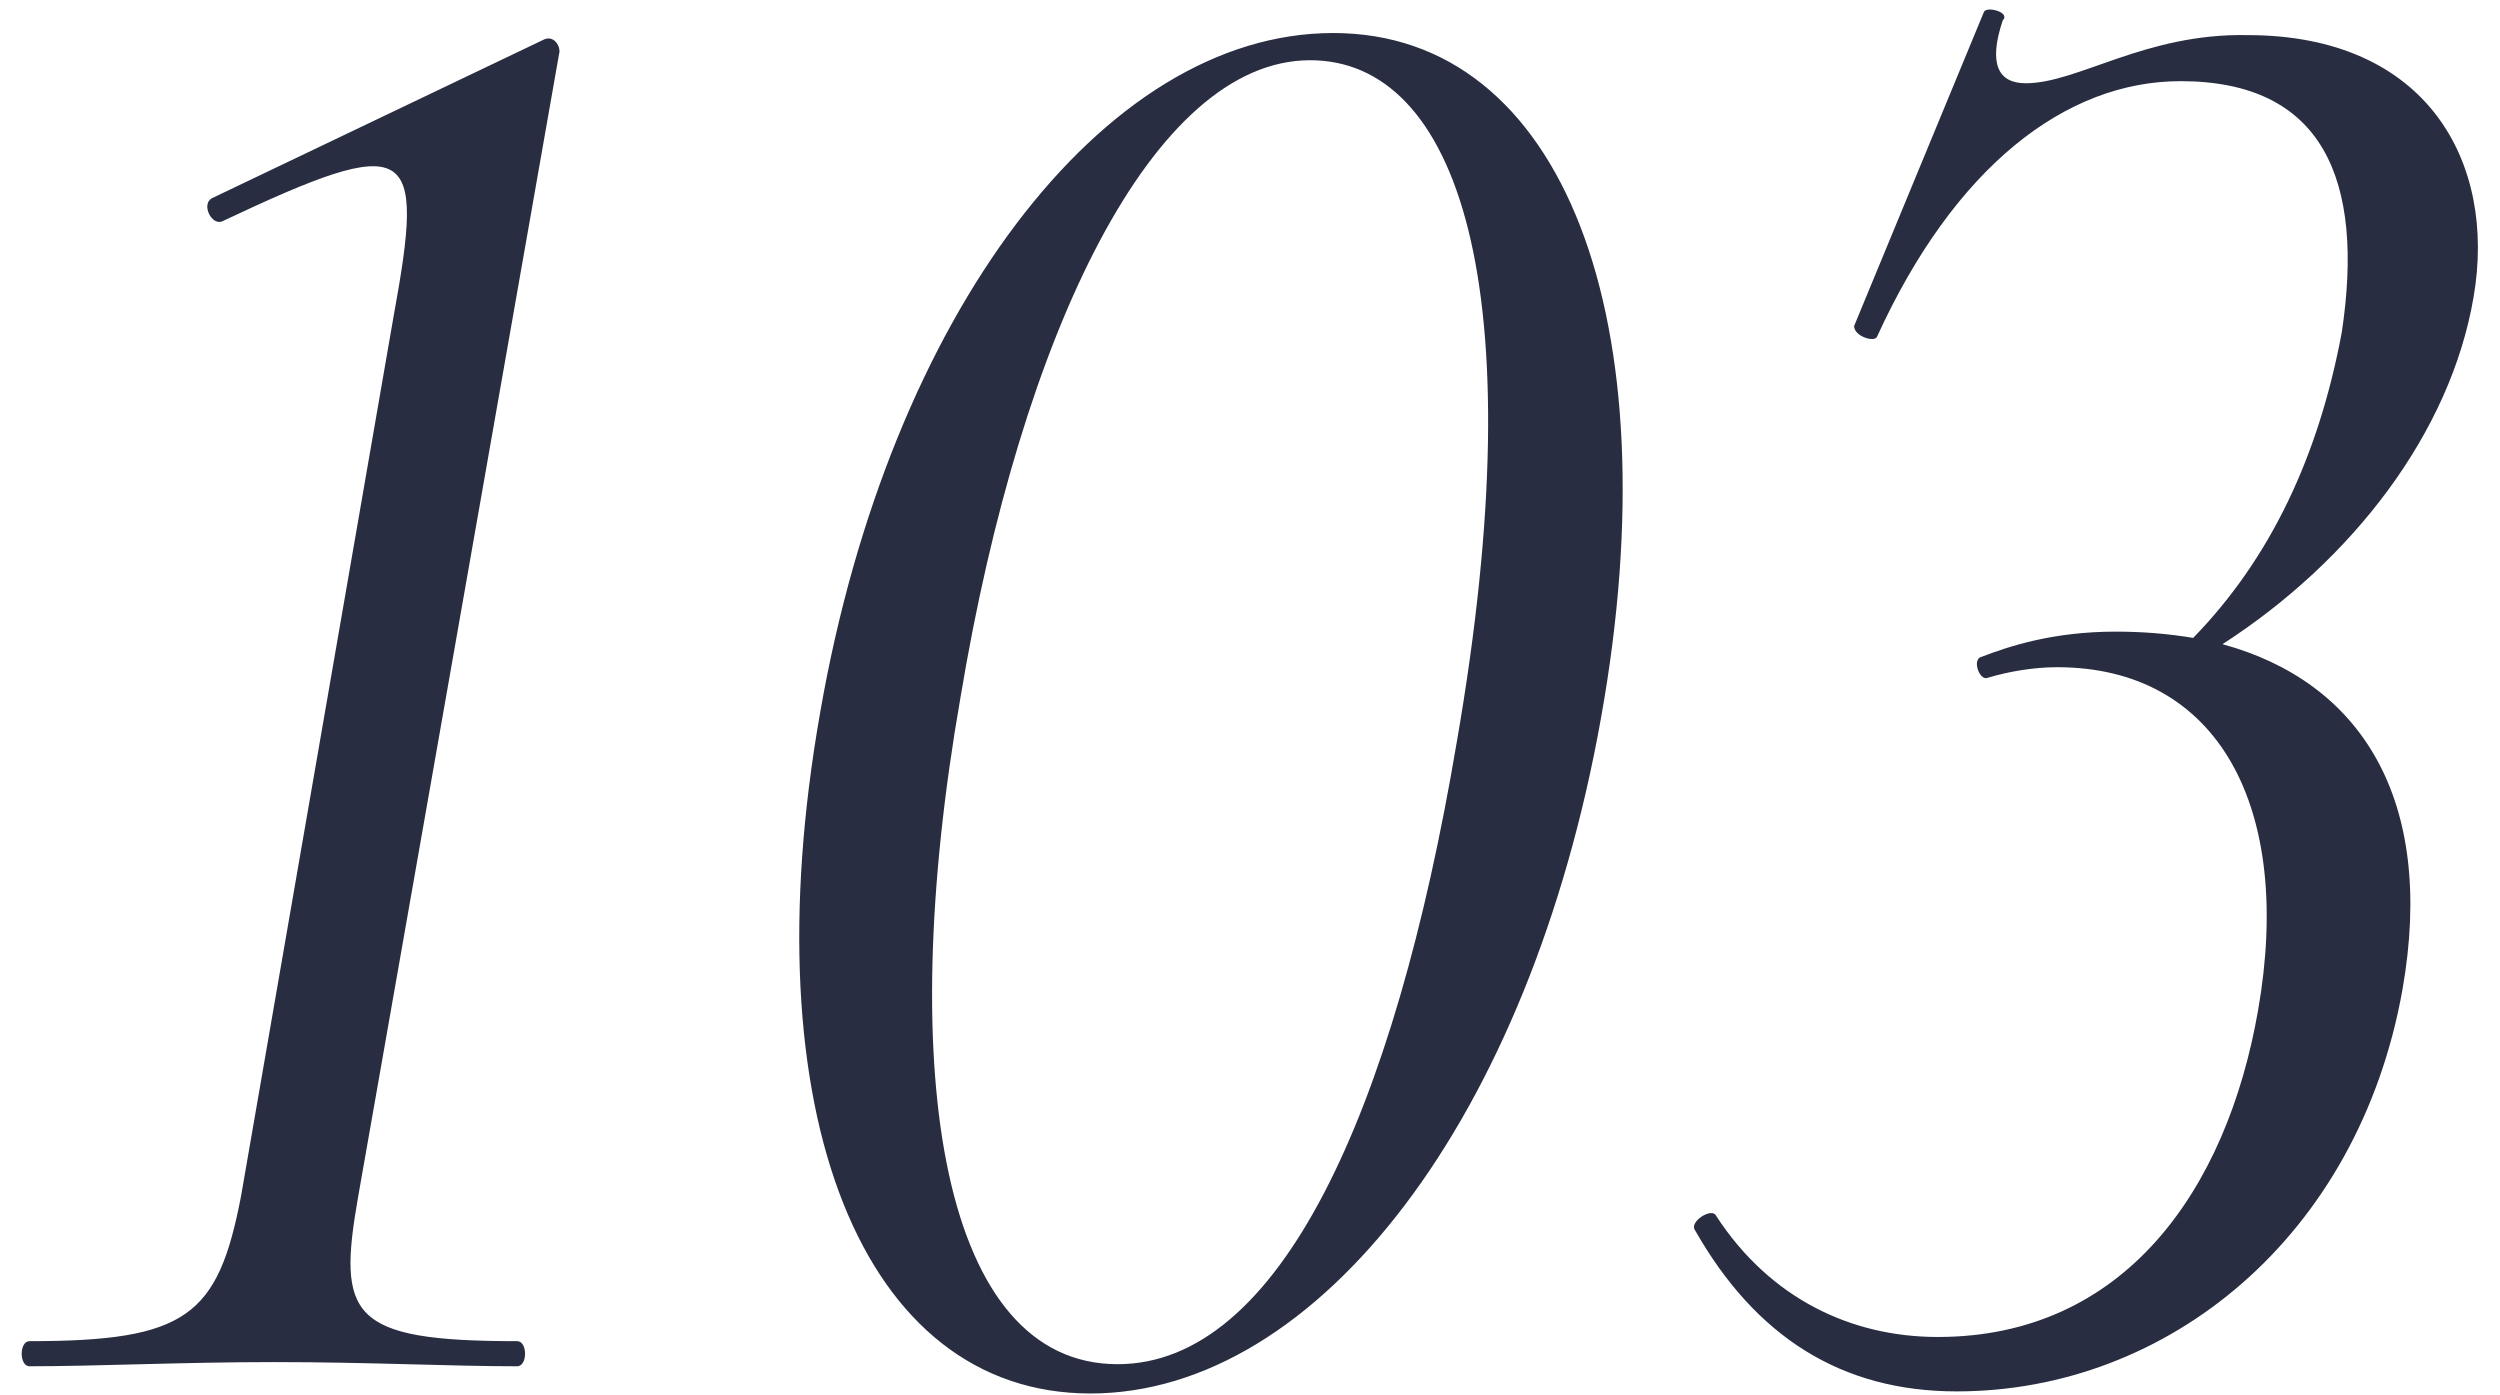 <?xml version="1.0" encoding="UTF-8"?> <svg xmlns="http://www.w3.org/2000/svg" width="86" height="48" viewBox="0 0 86 48" fill="none"> <path d="M1.016 47C3.32 47 6.272 46.856 9.44 46.856C12.68 46.856 15.488 47 17.792 47C18.152 47 18.152 46.136 17.792 46.136C12.032 46.136 11.6 45.272 12.32 41.168L19.232 1.856C19.304 1.64 19.088 1.208 18.728 1.352L7.28 6.824C6.92 7.04 7.28 7.76 7.64 7.616C14.192 4.52 14.624 4.952 13.544 10.856L8.288 41.168C7.496 45.272 6.416 46.136 1.016 46.136C0.656 46.136 0.656 47 1.016 47ZM37.51 47.936C45.358 47.936 52.63 38.432 55.078 24.68C57.526 11 53.782 1.136 45.862 1.136C37.942 1.136 30.598 10.856 28.222 24.464C25.774 38.288 29.662 47.936 37.51 47.936ZM38.446 46.928C32.47 46.928 30.742 37.136 33.046 23.96C35.134 11.432 39.67 2.072 45.07 2.072C50.11 2.072 52.846 9.776 50.11 25.544C47.95 38.36 43.99 46.928 38.446 46.928ZM85.093 10.208C85.885 5.6 83.509 1.208 77.317 1.208C73.789 1.136 71.485 2.864 69.685 2.864C68.749 2.864 68.389 2.216 68.893 0.704C69.181 0.416 68.317 0.2 68.245 0.416L63.781 11.216C63.781 11.576 64.501 11.792 64.573 11.576C67.237 5.744 71.053 2.792 75.013 2.792C79.909 2.792 81.349 6.176 80.557 11.432C79.765 15.68 78.109 19.208 75.445 21.944C74.581 21.8 73.717 21.728 72.781 21.728C70.621 21.728 69.109 22.232 68.173 22.592C67.813 22.664 68.101 23.456 68.389 23.312C69.109 23.096 69.973 22.952 70.765 22.952C76.309 22.952 78.901 27.776 77.677 34.76C76.597 40.952 73.069 45.992 66.661 45.992C63.709 45.992 60.901 44.696 59.029 41.816C58.885 41.528 58.093 42.032 58.309 42.32C60.397 45.992 63.349 47.864 67.309 47.864C74.581 47.864 81.133 42.536 82.645 34.04C83.797 27.488 81.205 23.456 76.453 22.16C80.917 19.28 84.301 14.888 85.093 10.208Z" fill="#282D41"></path> </svg> 